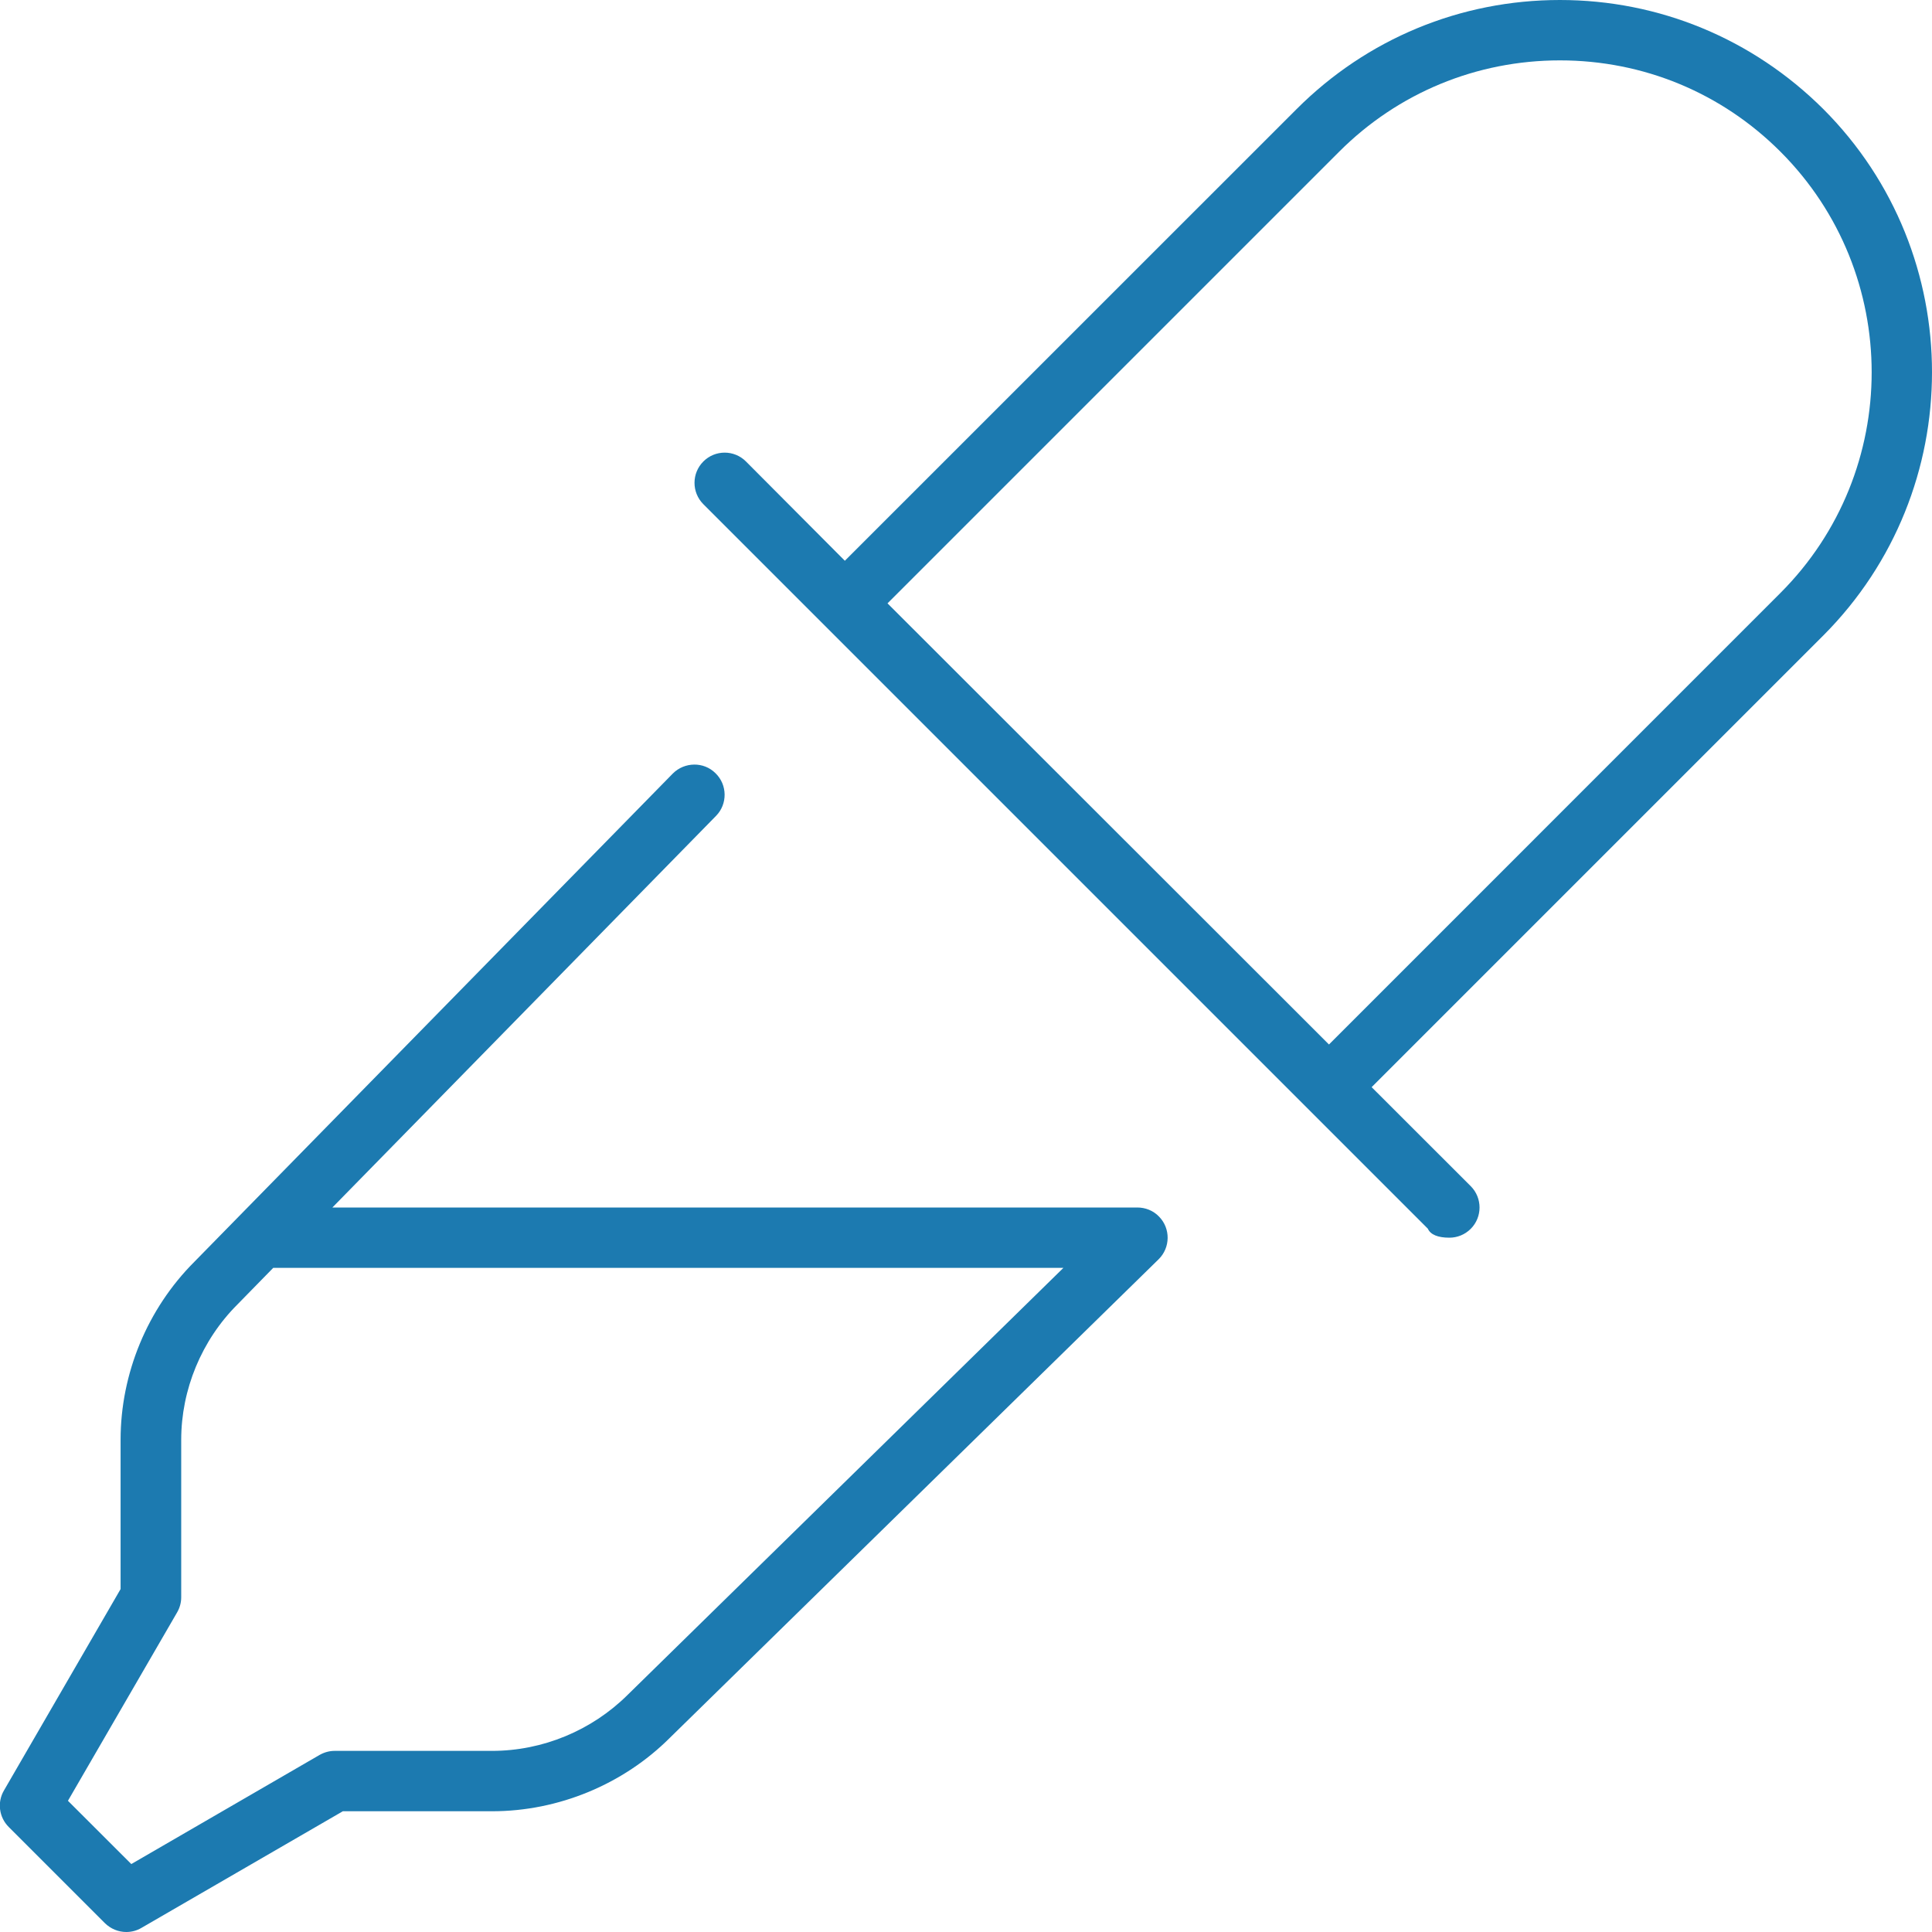 <svg width="24" height="24" viewBox="0 0 24 24" fill="none" xmlns="http://www.w3.org/2000/svg">
<g clip-path="url(#clip0_328_958)">
<path d="M14.128 15H4.129L8.896 10.134C9.038 9.989 9.038 9.75 8.888 9.605C8.742 9.459 8.503 9.464 8.358 9.609L2.414 15.675C1.832 16.257 1.498 17.062 1.498 17.886V19.74L0.049 22.242C-0.037 22.389 -0.012 22.575 0.108 22.695L1.302 23.889C1.376 23.962 1.472 24 1.569 24C1.633 24 1.698 23.984 1.757 23.949L4.259 22.5H6.114C6.937 22.5 7.743 22.166 8.322 21.587L14.392 15.644C14.54 15.499 14.543 15.261 14.398 15.113C14.325 15.037 14.227 15 14.128 15ZM7.795 21.056C7.35 21.497 6.741 21.75 6.113 21.75H4.157C4.091 21.75 4.027 21.768 3.969 21.801L1.631 23.156L0.844 22.37L2.2 20.03C2.233 19.973 2.251 19.909 2.251 19.843V17.887C2.251 17.262 2.504 16.649 2.95 16.204L3.394 15.75H13.21L7.795 21.056ZM22.65 1.355C21.773 0.482 20.611 0 19.378 0C18.142 0 16.98 0.482 16.107 1.355L10.495 6.966L9.267 5.733C9.121 5.586 8.883 5.586 8.737 5.733C8.591 5.879 8.591 6.117 8.737 6.263L17.737 15.263C17.77 15.338 17.864 15.375 18.005 15.375C18.101 15.375 18.197 15.338 18.27 15.265C18.416 15.119 18.416 14.881 18.27 14.735L17.039 13.505L22.65 7.894C24.45 6.089 24.45 3.157 22.65 1.355ZM16.509 12.975L11.025 7.495L16.636 1.884C17.367 1.153 18.342 0.75 19.378 0.75C20.414 0.75 21.387 1.153 22.118 1.885C23.628 3.396 23.628 5.854 22.118 7.365L16.509 12.975Z" fill="#1C7AB0"/>
</g>
<defs>
<clipPath id="clip0_328_958">
<rect width="24" height="24" fill="white"/>
</clipPath>
</defs>
</svg>